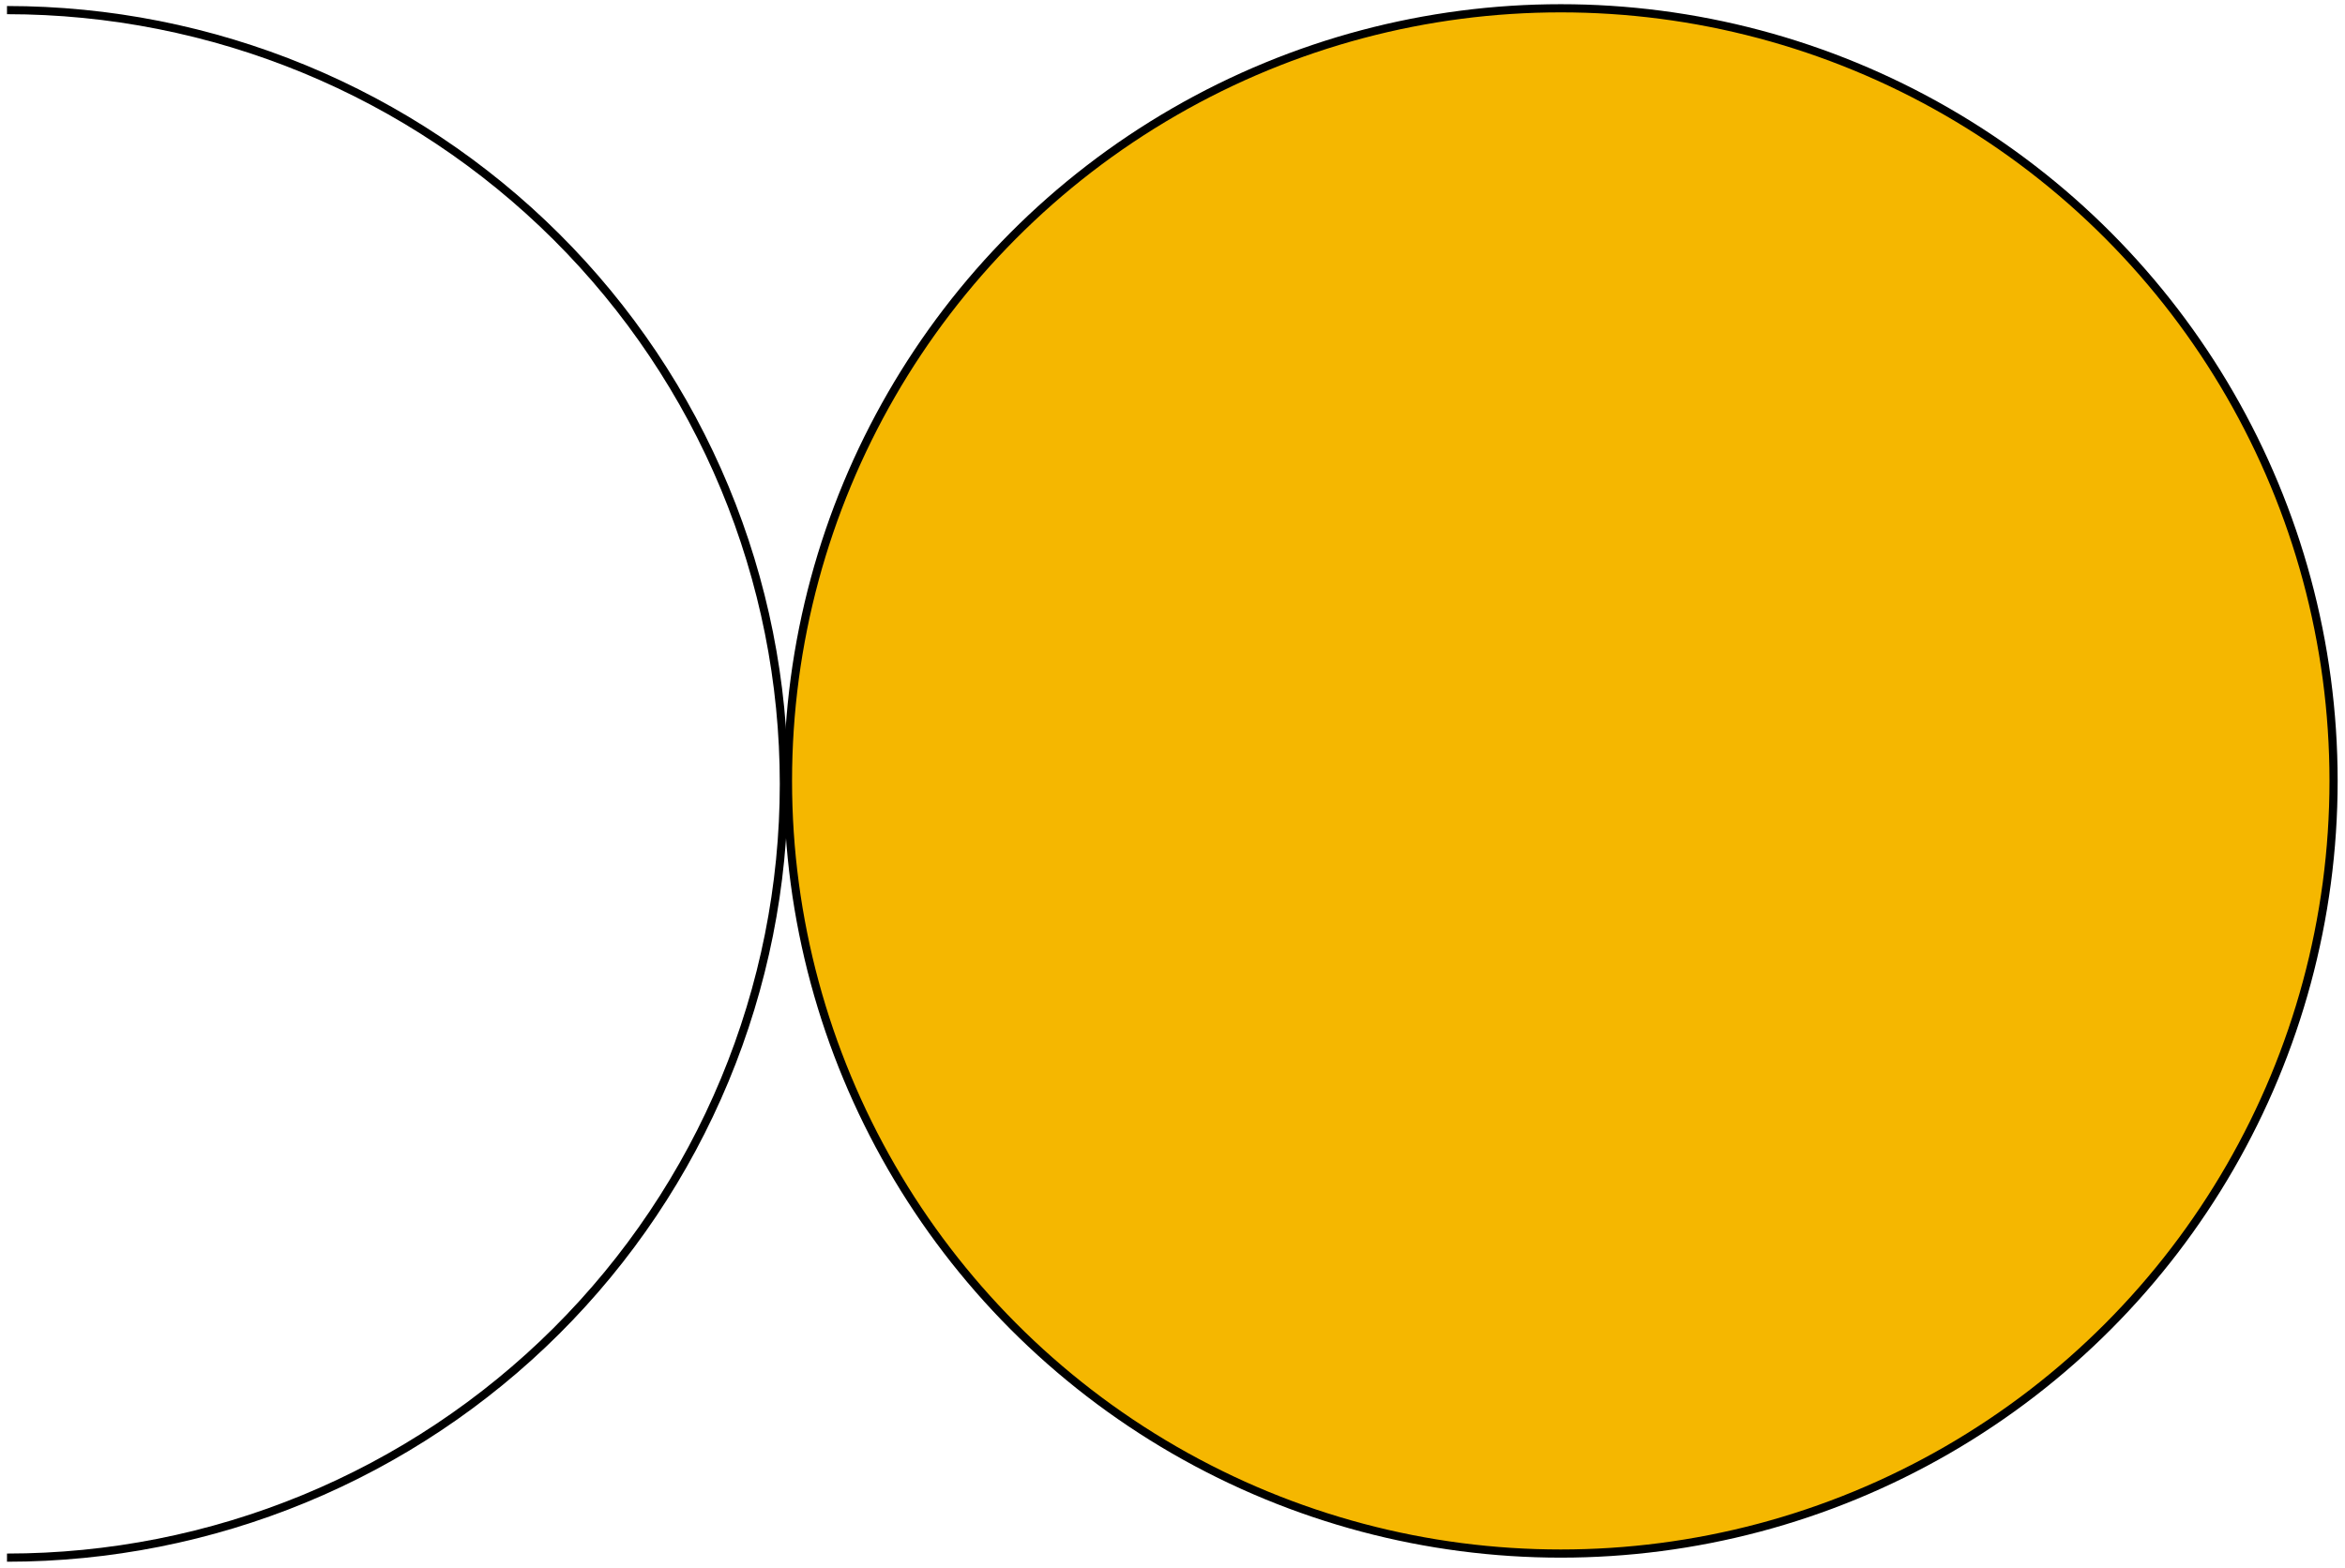 <svg width="287" height="192" viewBox="0 0 287 192" fill="none" xmlns="http://www.w3.org/2000/svg">
<path d="M0.856 1.237C13.342 1.237 25.706 3.687 37.242 8.447C48.778 13.207 59.26 20.184 68.089 28.98C76.918 37.775 83.921 48.217 88.7 59.709C93.478 71.201 95.938 83.518 95.938 95.957C95.938 108.396 93.478 120.713 88.7 132.205C83.921 143.697 76.918 154.139 68.089 162.935C59.26 171.73 48.778 178.707 37.242 183.467C25.706 188.227 13.342 190.677 0.856 190.677" stroke="black"/>
<circle cx="191.019" cy="95.596" r="94.582" fill="#F5B700" stroke="black"/>
</svg>
